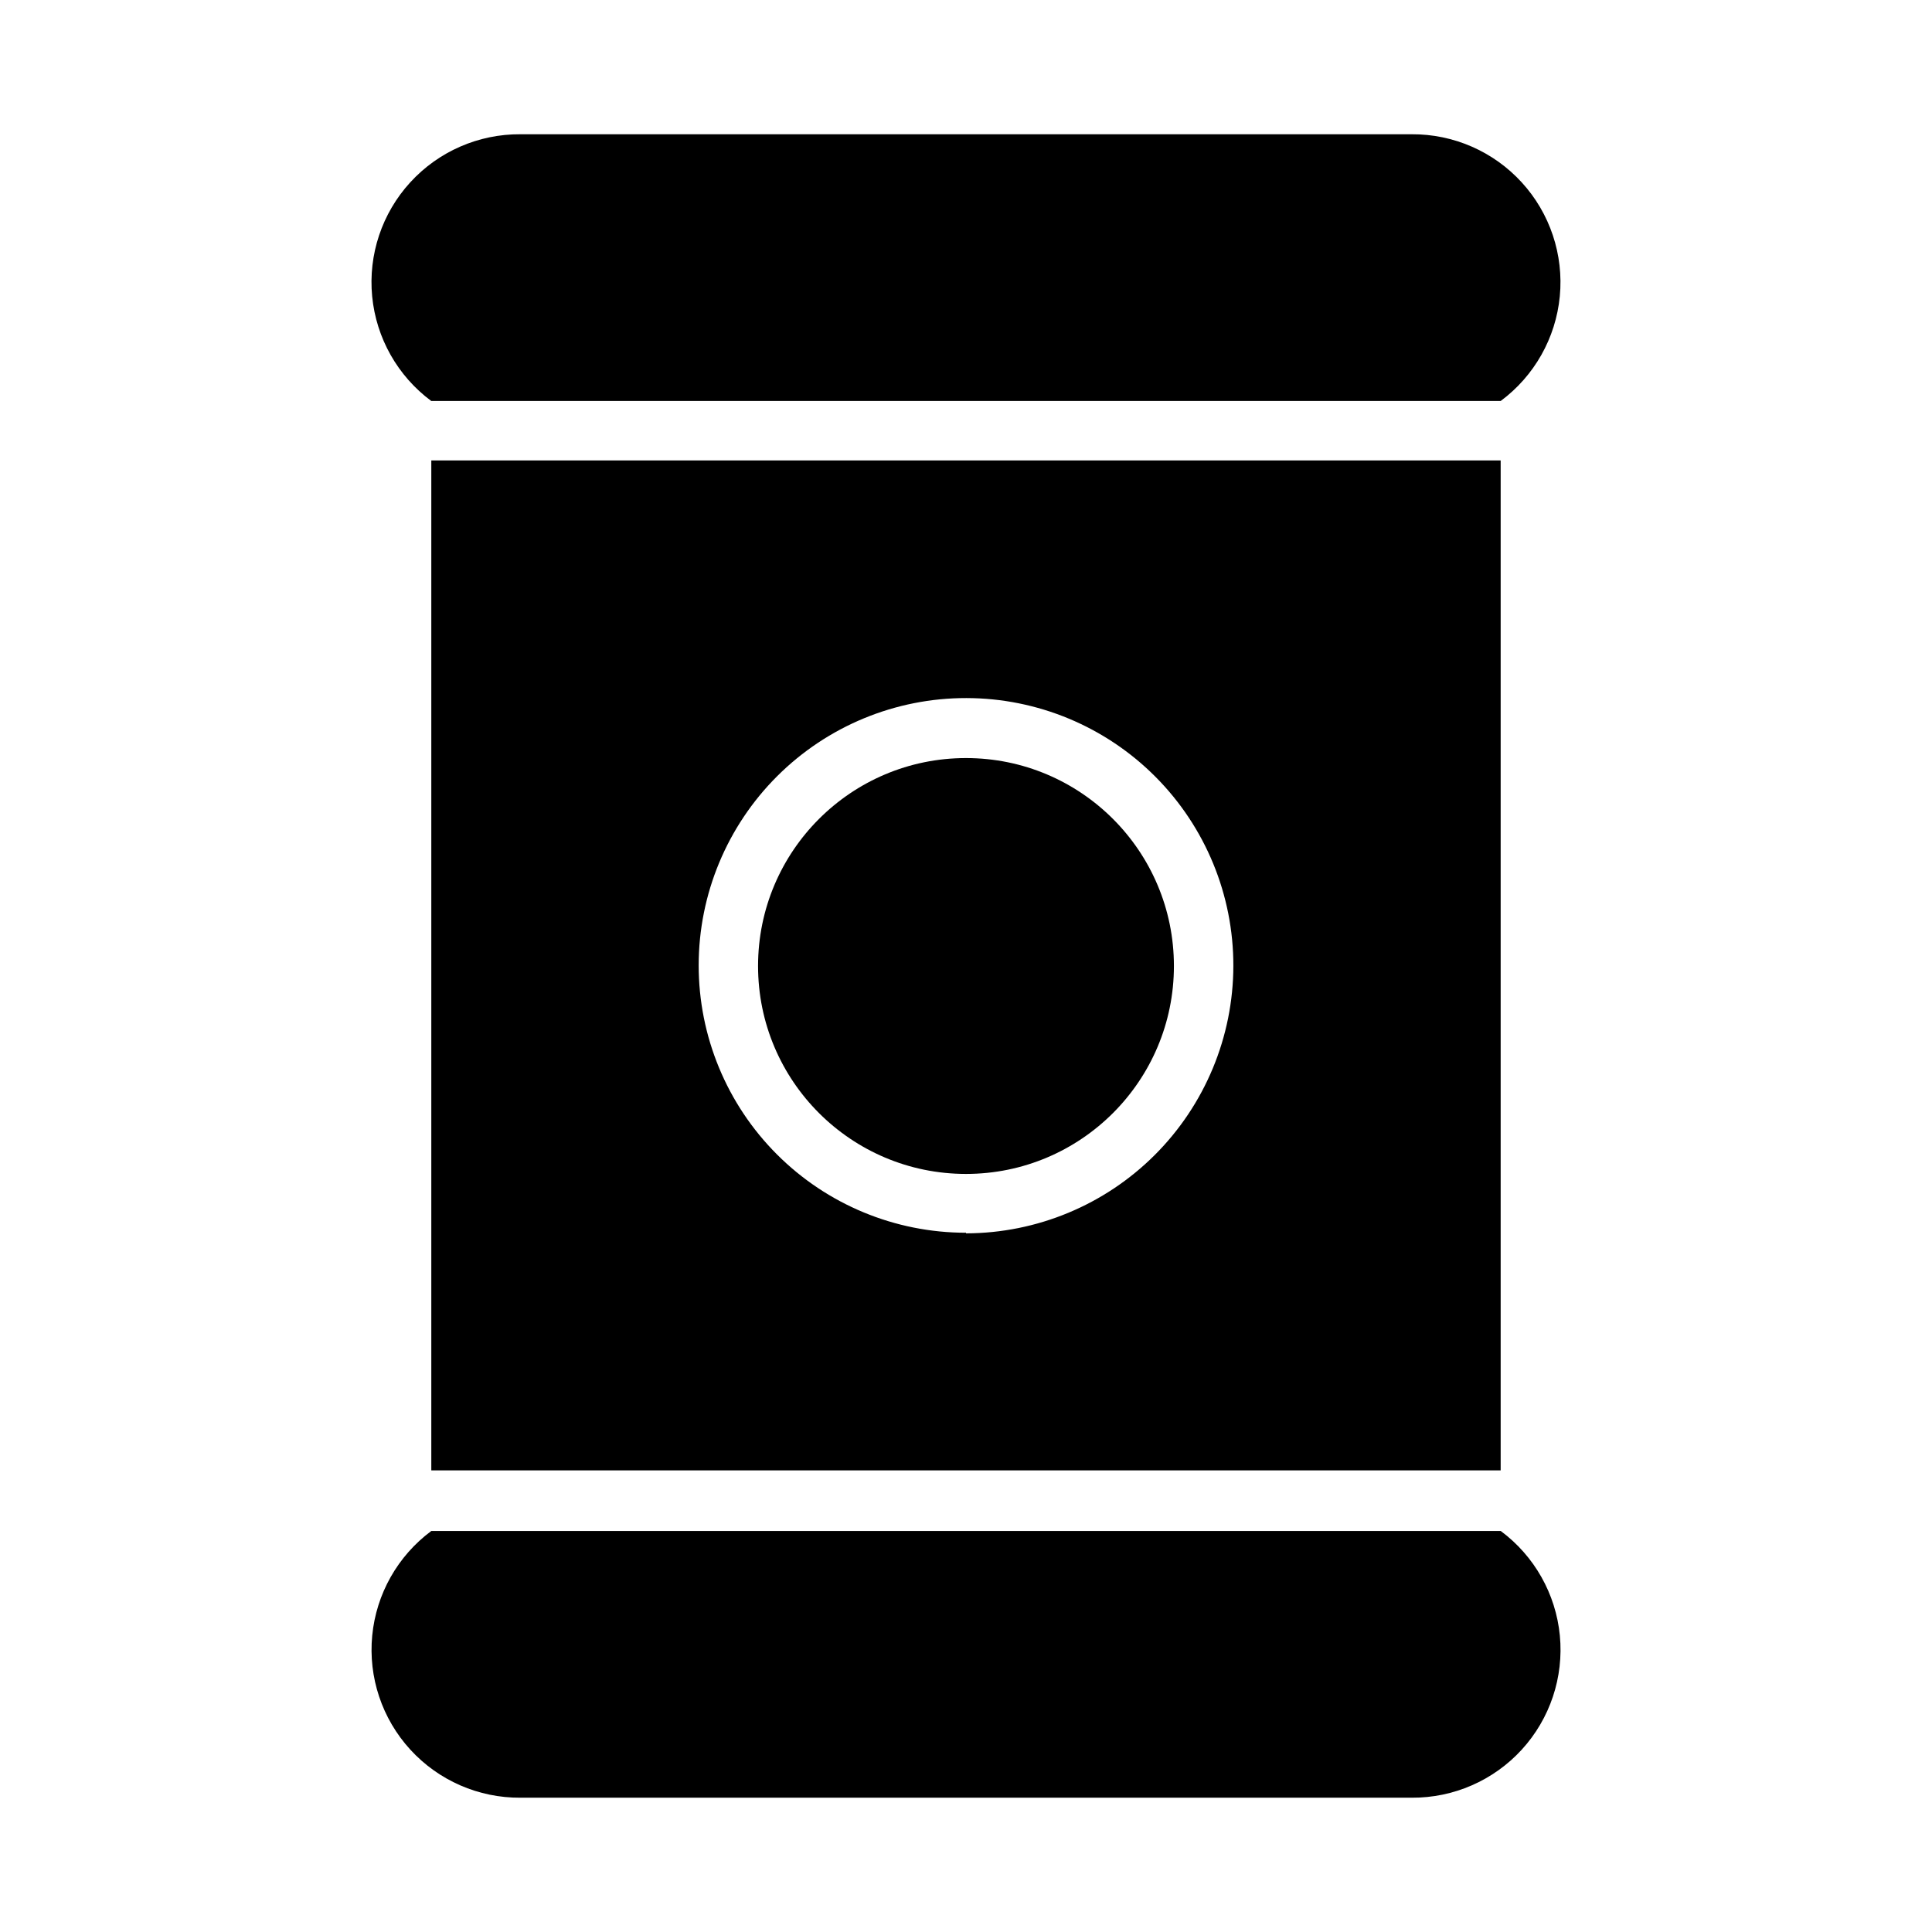 <?xml version="1.0" encoding="UTF-8"?>
<!-- Uploaded to: SVG Repo, www.svgrepo.com, Generator: SVG Repo Mixer Tools -->
<svg fill="#000000" width="800px" height="800px" version="1.1" viewBox="144 144 512 512" xmlns="http://www.w3.org/2000/svg">
 <g>
  <path d="m258.3 250.27h283.39c8.914-6.609 14.605-16.688 15.672-27.734 1.062-11.047-2.606-22.023-10.094-30.211-7.488-8.191-18.098-12.82-29.195-12.746h-236.16c-11.098-0.074-21.703 4.555-29.191 12.746-7.492 8.188-11.16 19.164-10.094 30.211 1.062 11.047 6.758 21.125 15.668 27.734z"/>
  <path d="m541.7 549.72h-283.39c-8.91 6.613-14.605 16.688-15.668 27.734-1.066 11.047 2.602 22.023 10.094 30.215 7.488 8.188 18.094 12.816 29.191 12.742h236.16c11.098 0.074 21.707-4.555 29.195-12.742 7.488-8.191 11.156-19.168 10.094-30.215-1.066-11.047-6.758-21.121-15.672-27.734z"/>
  <path d="m455.1 400c0 30.434-24.668 55.102-55.102 55.102s-55.105-24.668-55.105-55.102 24.672-55.105 55.105-55.105 55.102 24.672 55.102 55.105"/>
  <path d="m258.3 266.02v267.65h283.39v-267.65zm141.7 204.67h0.004c-18.801 0-36.828-7.469-50.117-20.77-13.289-13.297-20.746-31.332-20.73-50.129 0.012-18.801 7.496-36.824 20.805-50.102 13.309-13.277 31.348-20.723 50.148-20.695 18.797 0.027 36.816 7.527 50.082 20.844 13.27 13.32 20.699 31.363 20.66 50.164-0.043 18.777-7.519 36.773-20.797 50.051-13.277 13.277-31.273 20.754-50.051 20.797z"/>
 </g>
</svg>